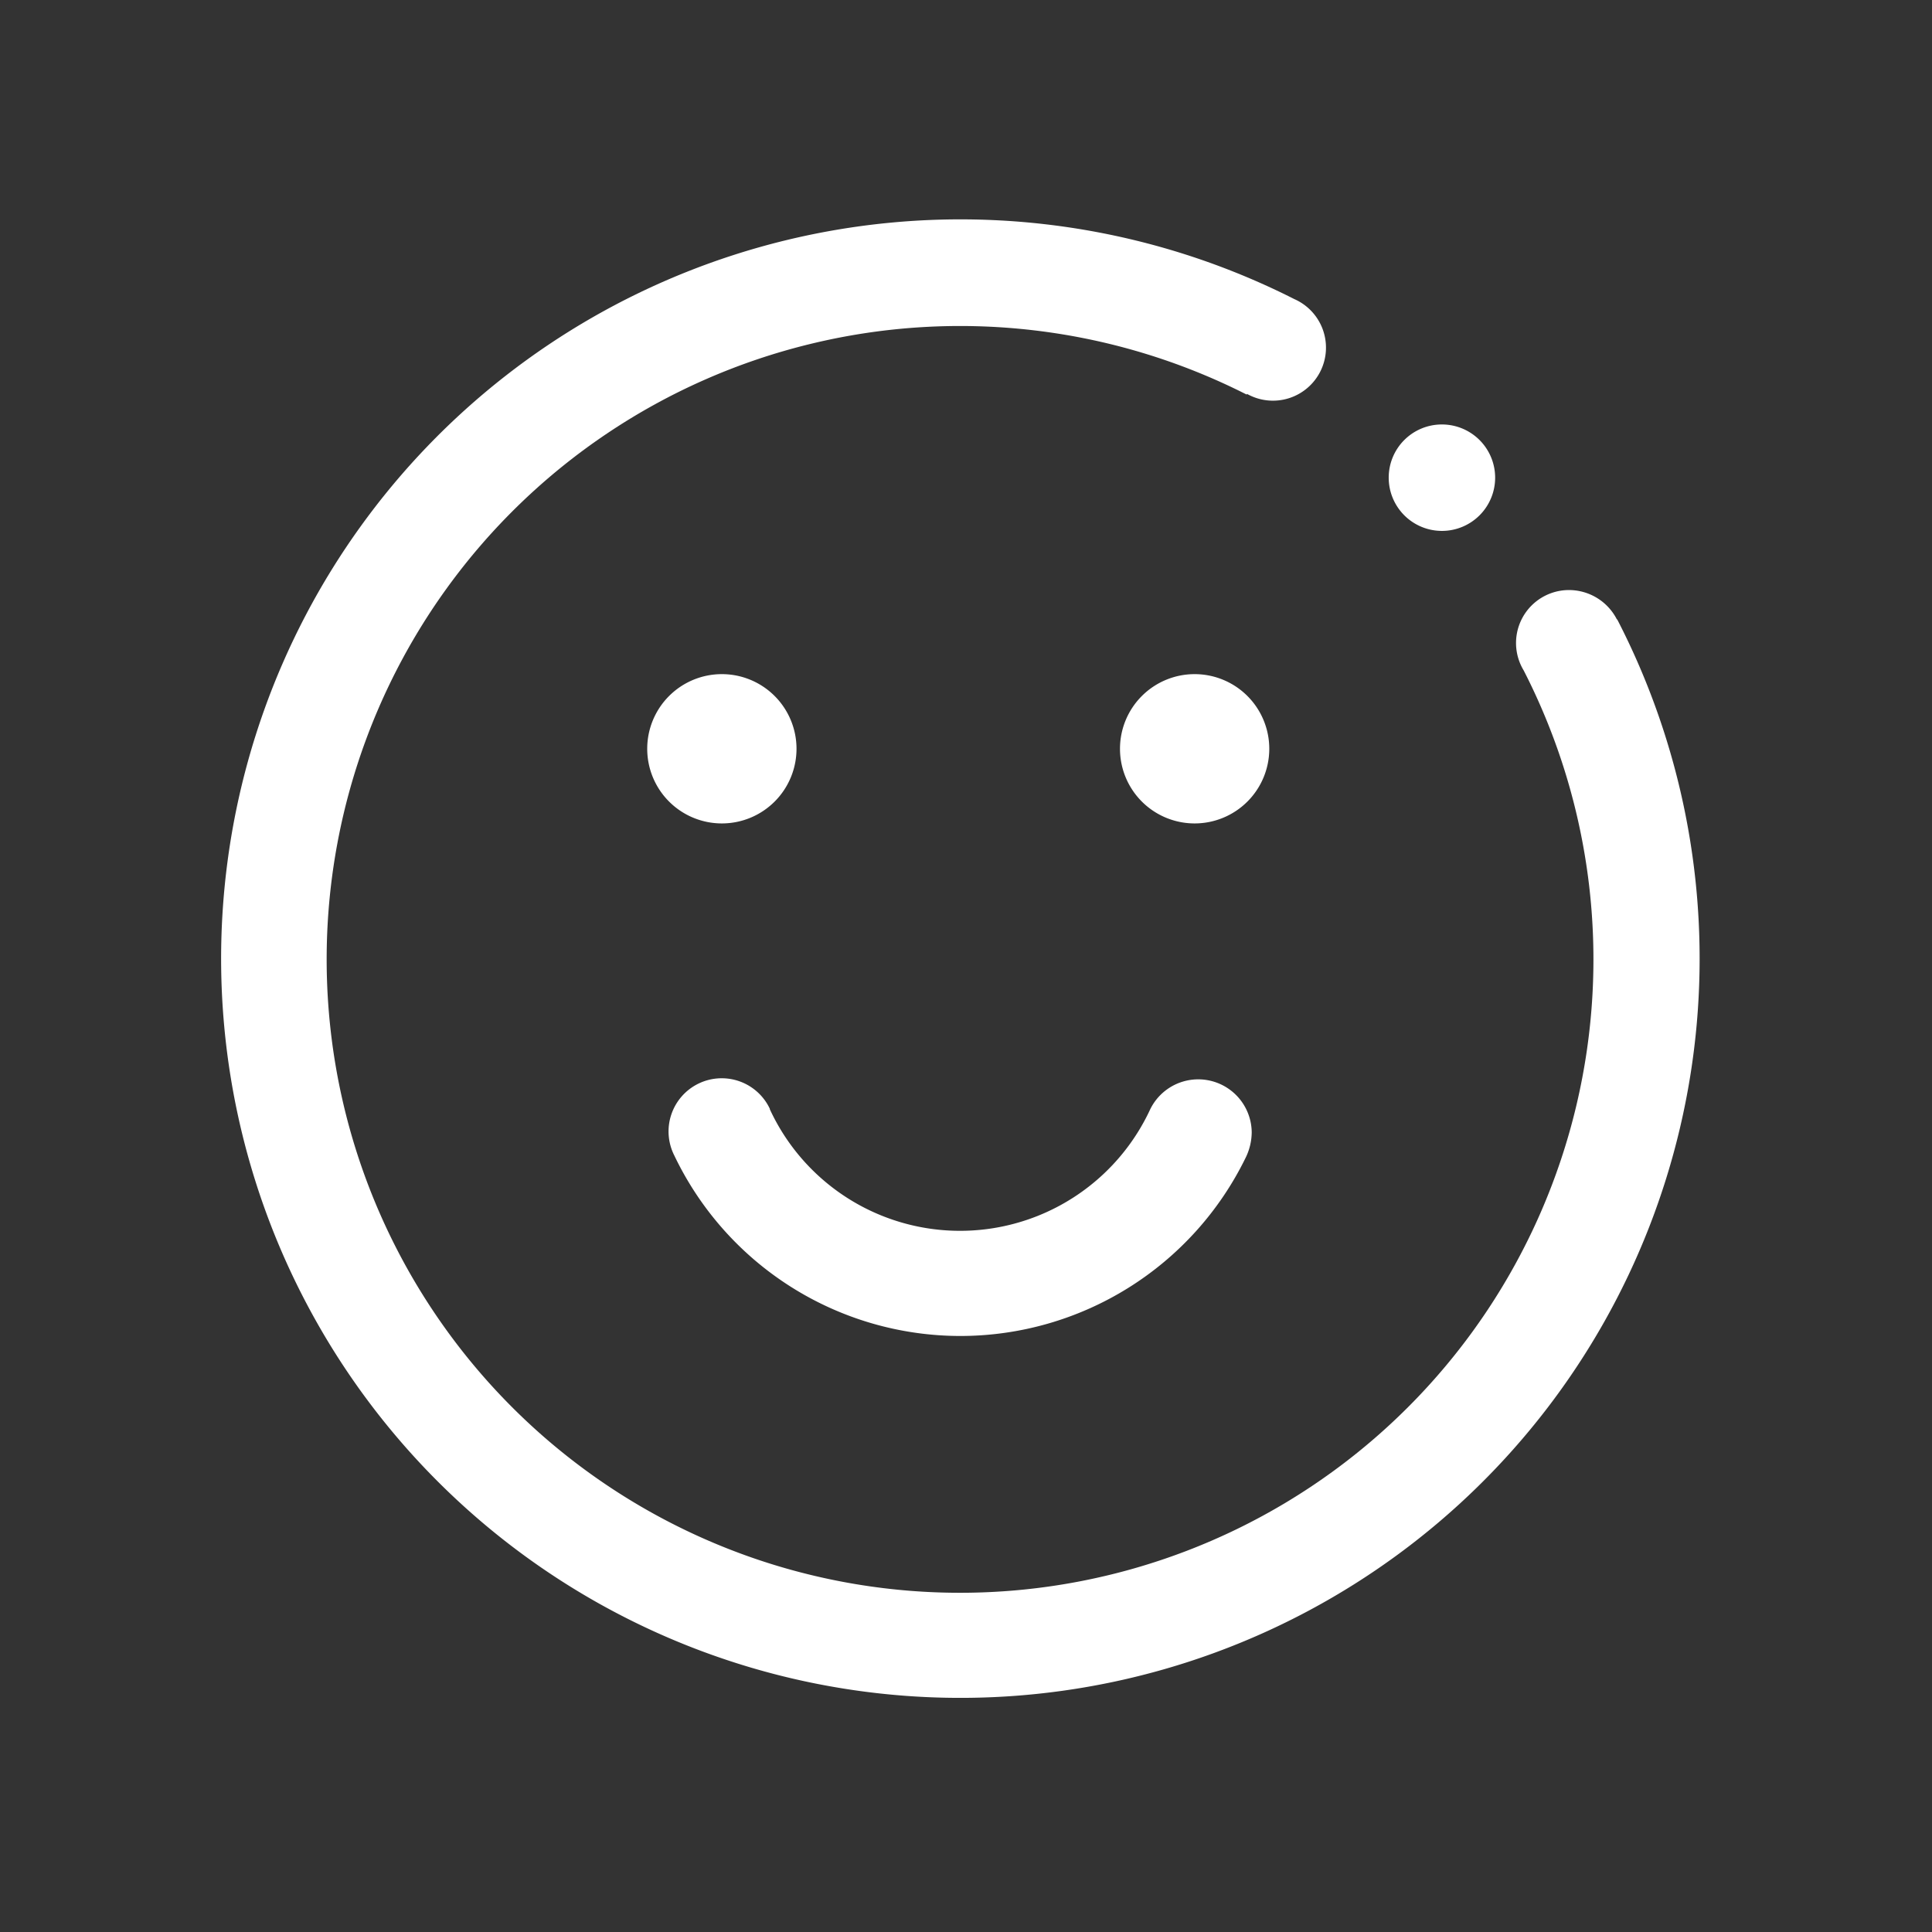 <svg xmlns="http://www.w3.org/2000/svg" width="44" height="44" viewBox="0 0 44 44">
  <rect x="0" y="0" width="44" height="44" fill="#333333" stroke="none"/>
  <g id="join-fenwei" transform="translate(-447.157 -708.157)">
    <rect id="矩形_798" data-name="矩形 798" width="44" height="44" transform="translate(447.157 708.157)" fill="none" opacity="0.26"/>
    <g id="组_2511" data-name="组 2511" transform="translate(387.957 649.557)">
      <path id="路径_2427" data-name="路径 2427" d="M96.024,72.708a1.226,1.226,0,0,0-1.088-.67A1.206,1.206,0,0,0,93.9,73.867l0,0a14.425,14.425,0,1,1-6.308-6.281l.008-.015a1.208,1.208,0,1,0,1.076-2.16,16.836,16.836,0,1,0,7.354,7.294Z" transform="translate(0 0)" fill="#fff"/>
      <path id="路径_2428" data-name="路径 2428" d="M771.7,188.808a1.212,1.212,0,1,0,1.212-1.208A1.21,1.21,0,0,0,771.7,188.808Z" transform="translate(-680.873 -119.333)" fill="#fff"/>
      <path id="路径_2429" data-name="路径 2429" d="M324.7,340.4m-1.7,0a1.7,1.7,0,1,0,1.7-1.7A1.7,1.7,0,0,0,323,340.4Z" transform="translate(-249.06 -264.747)" fill="#fff"/>
      <path id="路径_2430" data-name="路径 2430" d="M610.8,340.4m-1.7,0a1.7,1.7,0,1,0,1.7-1.7A1.7,1.7,0,0,0,609.1,340.4Z" transform="translate(-524.393 -264.747)" fill="#fff"/>
      <path id="路径_2431" data-name="路径 2431" d="M342.643,589.745a7.233,7.233,0,0,0,6.492-4.05,1.338,1.338,0,0,0,.143-.587,1.218,1.218,0,0,0-2.311-.527,4.773,4.773,0,0,1-8.664,0s0-.008,0-.011a1.211,1.211,0,1,0-2.175,1.065A7.223,7.223,0,0,0,342.643,589.745Z" transform="translate(-261.571 -500.719)" fill="#fff"/>
    </g>
  </g>
</svg>
